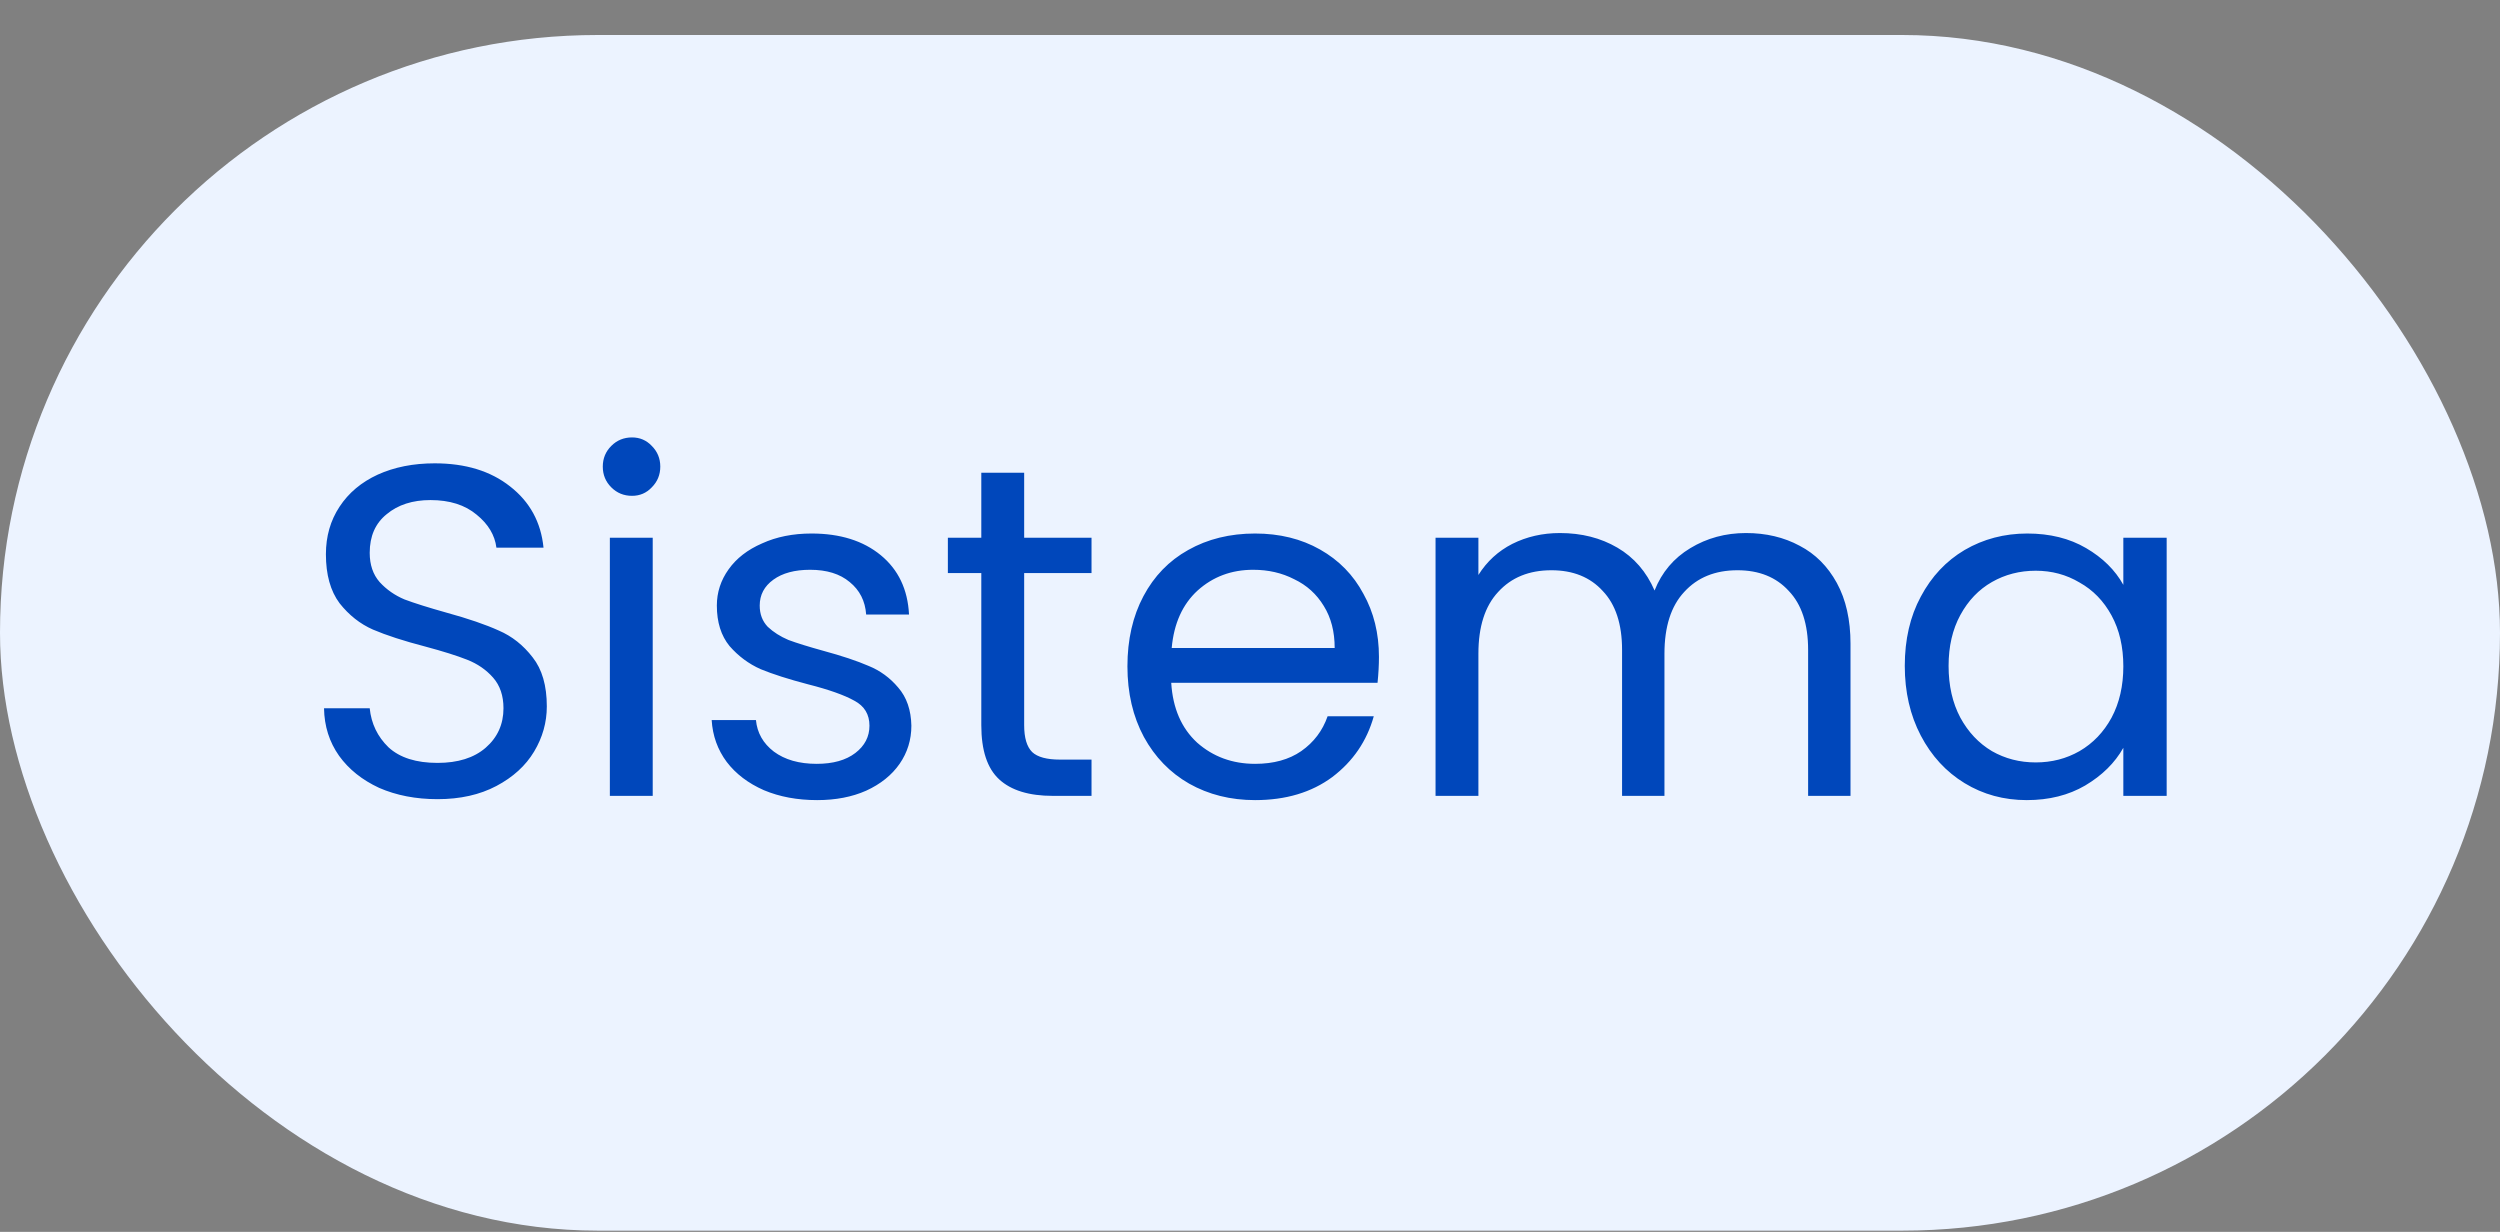 <svg width="69" height="34" viewBox="0 0 69 34" fill="none" xmlns="http://www.w3.org/2000/svg">
<rect x="0" y="0" width="69" height="34" fill="#808080" stroke="none"/>
<rect y="0.966" width="69" height="33" rx="16.5" fill="#ECF3FF"/>
<path d="M12.076 22.057C11.478 22.057 10.94 21.953 10.464 21.745C9.996 21.528 9.627 21.233 9.359 20.861C9.09 20.48 8.951 20.042 8.943 19.548H10.204C10.247 19.973 10.42 20.332 10.724 20.627C11.036 20.913 11.486 21.056 12.076 21.056C12.639 21.056 13.081 20.917 13.402 20.64C13.731 20.354 13.896 19.99 13.896 19.548C13.896 19.201 13.8 18.919 13.61 18.703C13.419 18.486 13.181 18.322 12.895 18.209C12.609 18.096 12.223 17.975 11.738 17.845C11.14 17.689 10.659 17.533 10.295 17.377C9.939 17.221 9.632 16.978 9.372 16.649C9.12 16.311 8.995 15.86 8.995 15.297C8.995 14.803 9.12 14.365 9.372 13.984C9.623 13.602 9.974 13.308 10.425 13.1C10.884 12.892 11.408 12.788 11.998 12.788C12.847 12.788 13.54 13 14.078 13.425C14.624 13.85 14.931 14.413 15.001 15.115H13.701C13.657 14.768 13.475 14.465 13.155 14.205C12.834 13.936 12.409 13.802 11.881 13.802C11.387 13.802 10.984 13.932 10.672 14.192C10.36 14.443 10.204 14.799 10.204 15.258C10.204 15.587 10.295 15.856 10.477 16.064C10.667 16.272 10.897 16.432 11.166 16.545C11.443 16.649 11.829 16.77 12.323 16.909C12.921 17.073 13.402 17.238 13.766 17.403C14.13 17.559 14.442 17.806 14.702 18.144C14.962 18.473 15.092 18.924 15.092 19.496C15.092 19.938 14.975 20.354 14.741 20.744C14.507 21.134 14.16 21.45 13.701 21.693C13.241 21.936 12.7 22.057 12.076 22.057ZM17.444 13.685C17.218 13.685 17.027 13.607 16.872 13.451C16.715 13.295 16.637 13.104 16.637 12.879C16.637 12.653 16.715 12.463 16.872 12.307C17.027 12.151 17.218 12.073 17.444 12.073C17.66 12.073 17.842 12.151 17.989 12.307C18.145 12.463 18.224 12.653 18.224 12.879C18.224 13.104 18.145 13.295 17.989 13.451C17.842 13.607 17.66 13.685 17.444 13.685ZM18.015 14.842V21.966H16.832V14.842H18.015ZM22.554 22.083C22.008 22.083 21.518 21.992 21.085 21.81C20.651 21.619 20.309 21.359 20.058 21.03C19.806 20.692 19.668 20.306 19.642 19.873H20.864C20.898 20.228 21.063 20.518 21.358 20.744C21.661 20.969 22.055 21.082 22.541 21.082C22.991 21.082 23.347 20.982 23.607 20.783C23.867 20.584 23.997 20.332 23.997 20.029C23.997 19.717 23.858 19.487 23.581 19.34C23.303 19.184 22.874 19.032 22.294 18.885C21.765 18.746 21.332 18.608 20.994 18.469C20.664 18.322 20.378 18.109 20.136 17.832C19.902 17.546 19.785 17.173 19.785 16.714C19.785 16.35 19.893 16.016 20.11 15.713C20.326 15.409 20.634 15.171 21.033 14.998C21.431 14.816 21.886 14.725 22.398 14.725C23.186 14.725 23.823 14.924 24.309 15.323C24.794 15.722 25.054 16.267 25.089 16.961H23.906C23.88 16.588 23.728 16.289 23.451 16.064C23.182 15.838 22.818 15.726 22.359 15.726C21.934 15.726 21.596 15.817 21.345 15.999C21.093 16.181 20.968 16.419 20.968 16.714C20.968 16.948 21.041 17.143 21.189 17.299C21.345 17.446 21.535 17.567 21.761 17.663C21.995 17.75 22.315 17.849 22.723 17.962C23.234 18.101 23.65 18.239 23.971 18.378C24.291 18.508 24.564 18.707 24.79 18.976C25.024 19.244 25.145 19.596 25.154 20.029C25.154 20.419 25.045 20.77 24.829 21.082C24.612 21.394 24.304 21.641 23.906 21.823C23.516 21.996 23.065 22.083 22.554 22.083ZM28.267 15.817V20.016C28.267 20.363 28.34 20.61 28.488 20.757C28.635 20.895 28.891 20.965 29.255 20.965H30.126V21.966H29.06C28.401 21.966 27.907 21.814 27.578 21.511C27.248 21.207 27.084 20.709 27.084 20.016V15.817H26.161V14.842H27.084V13.048H28.267V14.842H30.126V15.817H28.267ZM38.059 18.131C38.059 18.356 38.046 18.595 38.02 18.846H32.326C32.369 19.548 32.608 20.098 33.041 20.497C33.483 20.887 34.016 21.082 34.64 21.082C35.151 21.082 35.576 20.965 35.914 20.731C36.261 20.488 36.503 20.168 36.642 19.769H37.916C37.725 20.453 37.344 21.012 36.772 21.446C36.2 21.87 35.489 22.083 34.64 22.083C33.964 22.083 33.357 21.931 32.82 21.628C32.291 21.325 31.875 20.895 31.572 20.341C31.269 19.777 31.117 19.128 31.117 18.391C31.117 17.654 31.264 17.009 31.559 16.454C31.854 15.899 32.265 15.475 32.794 15.18C33.331 14.877 33.947 14.725 34.64 14.725C35.316 14.725 35.914 14.872 36.434 15.167C36.954 15.461 37.353 15.869 37.63 16.389C37.916 16.9 38.059 17.481 38.059 18.131ZM36.837 17.884C36.837 17.433 36.737 17.047 36.538 16.727C36.339 16.398 36.066 16.151 35.719 15.986C35.381 15.812 35.004 15.726 34.588 15.726C33.99 15.726 33.479 15.916 33.054 16.298C32.638 16.679 32.4 17.208 32.339 17.884H36.837ZM48.188 14.712C48.742 14.712 49.236 14.829 49.67 15.063C50.103 15.288 50.445 15.63 50.697 16.09C50.948 16.549 51.074 17.108 51.074 17.767V21.966H49.904V17.936C49.904 17.225 49.726 16.683 49.371 16.311C49.024 15.93 48.552 15.739 47.954 15.739C47.338 15.739 46.849 15.938 46.485 16.337C46.121 16.727 45.939 17.294 45.939 18.04V21.966H44.769V17.936C44.769 17.225 44.591 16.683 44.236 16.311C43.889 15.93 43.417 15.739 42.819 15.739C42.203 15.739 41.714 15.938 41.35 16.337C40.986 16.727 40.804 17.294 40.804 18.04V21.966H39.621V14.842H40.804V15.869C41.038 15.496 41.35 15.21 41.74 15.011C42.138 14.812 42.576 14.712 43.053 14.712C43.651 14.712 44.179 14.846 44.639 15.115C45.098 15.383 45.44 15.778 45.666 16.298C45.865 15.795 46.194 15.405 46.654 15.128C47.113 14.851 47.624 14.712 48.188 14.712ZM52.572 18.378C52.572 17.65 52.719 17.013 53.014 16.467C53.309 15.912 53.712 15.483 54.223 15.18C54.743 14.877 55.319 14.725 55.952 14.725C56.576 14.725 57.118 14.859 57.577 15.128C58.036 15.396 58.379 15.735 58.604 16.142V14.842H59.8V21.966H58.604V20.64C58.37 21.056 58.019 21.402 57.551 21.68C57.092 21.948 56.554 22.083 55.939 22.083C55.306 22.083 54.734 21.927 54.223 21.615C53.712 21.303 53.309 20.865 53.014 20.302C52.719 19.738 52.572 19.097 52.572 18.378ZM58.604 18.391C58.604 17.854 58.496 17.386 58.279 16.987C58.062 16.588 57.768 16.285 57.395 16.077C57.031 15.86 56.628 15.752 56.186 15.752C55.744 15.752 55.341 15.856 54.977 16.064C54.613 16.272 54.323 16.575 54.106 16.974C53.889 17.372 53.781 17.84 53.781 18.378C53.781 18.924 53.889 19.401 54.106 19.808C54.323 20.206 54.613 20.514 54.977 20.731C55.341 20.939 55.744 21.043 56.186 21.043C56.628 21.043 57.031 20.939 57.395 20.731C57.768 20.514 58.062 20.206 58.279 19.808C58.496 19.401 58.604 18.928 58.604 18.391Z" fill="#0047BB"/>
</svg>
